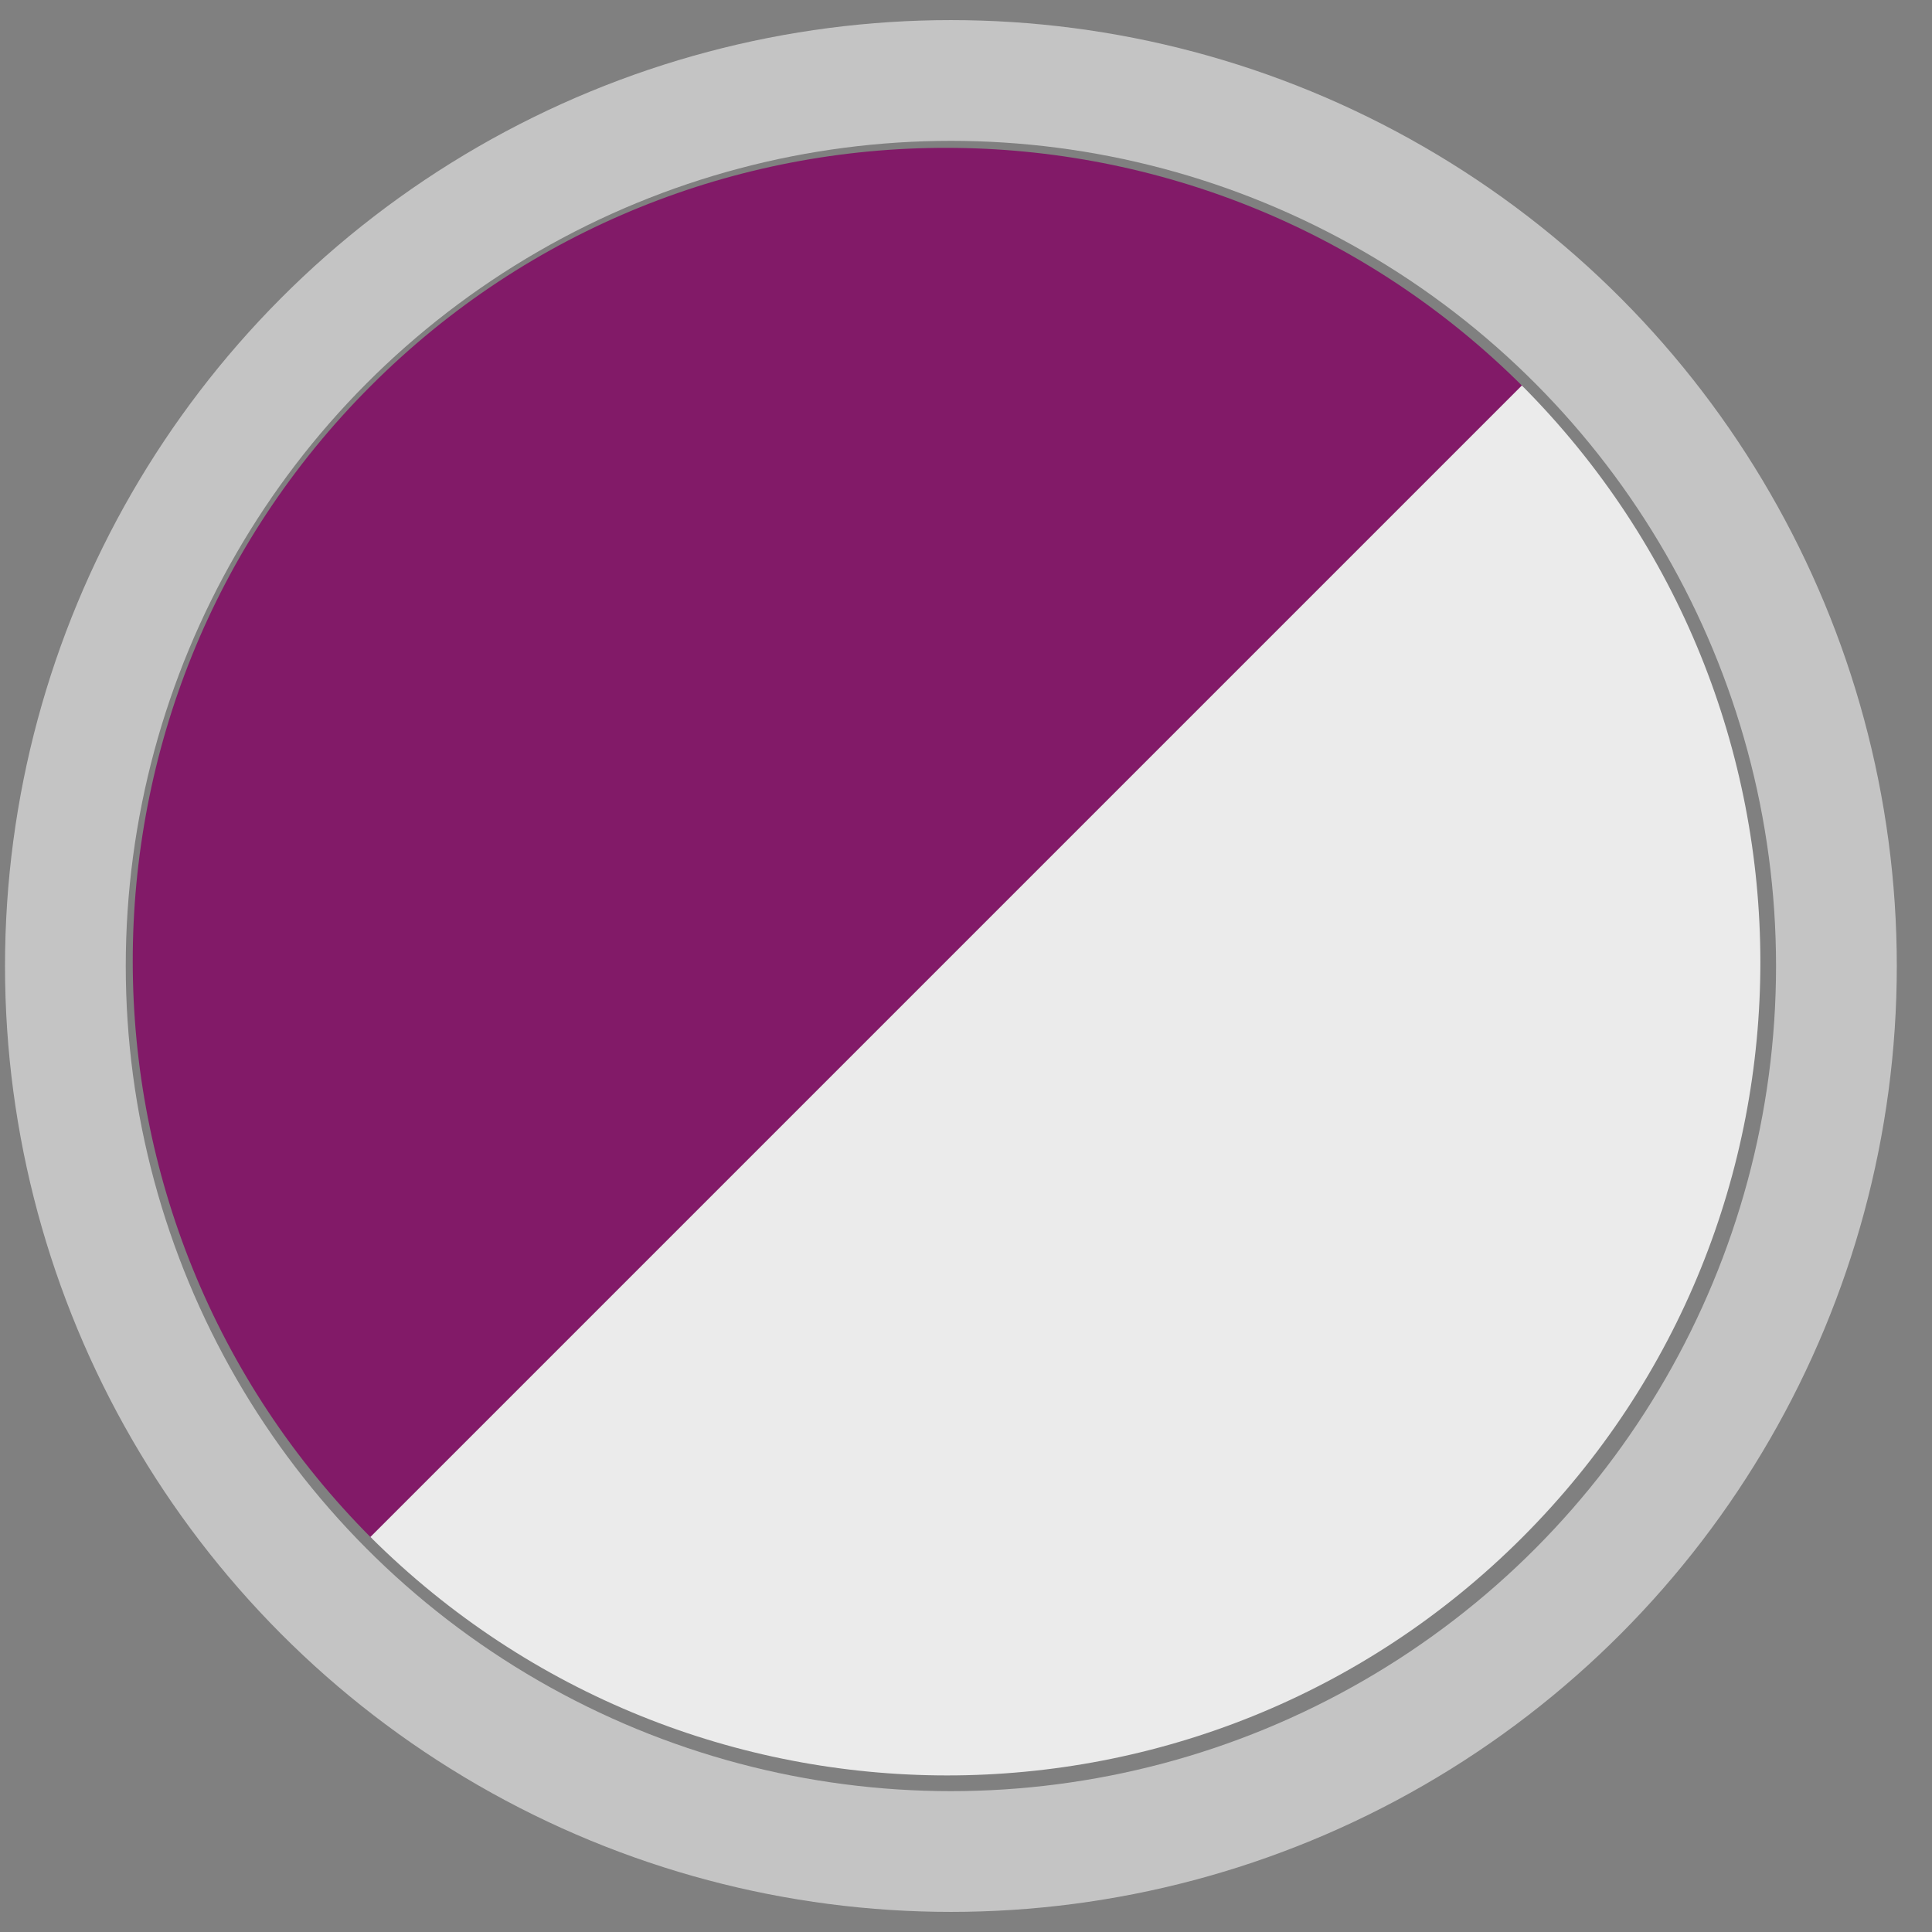 <svg width="32" height="32" viewBox="0 0 32 32" fill="none" xmlns="http://www.w3.org/2000/svg">
<rect x="0" y="0" width="32" height="32" fill="#808080" stroke="none"/>
<circle cx="15.75" cy="16" r="14.667" stroke="#C4C4C4" stroke-width="2"/>
<path d="M6.141 6.392C0.875 11.658 0.886 20.207 6.165 25.488L25.237 6.415C19.956 1.136 11.407 1.125 6.141 6.392Z" fill="#821A68"/>
<path d="M25.207 6.385L6.135 25.457C11.417 30.719 19.954 30.725 25.215 25.464C30.475 20.203 30.47 11.667 25.207 6.385Z" fill="#EBEBEB"/>
</svg>
